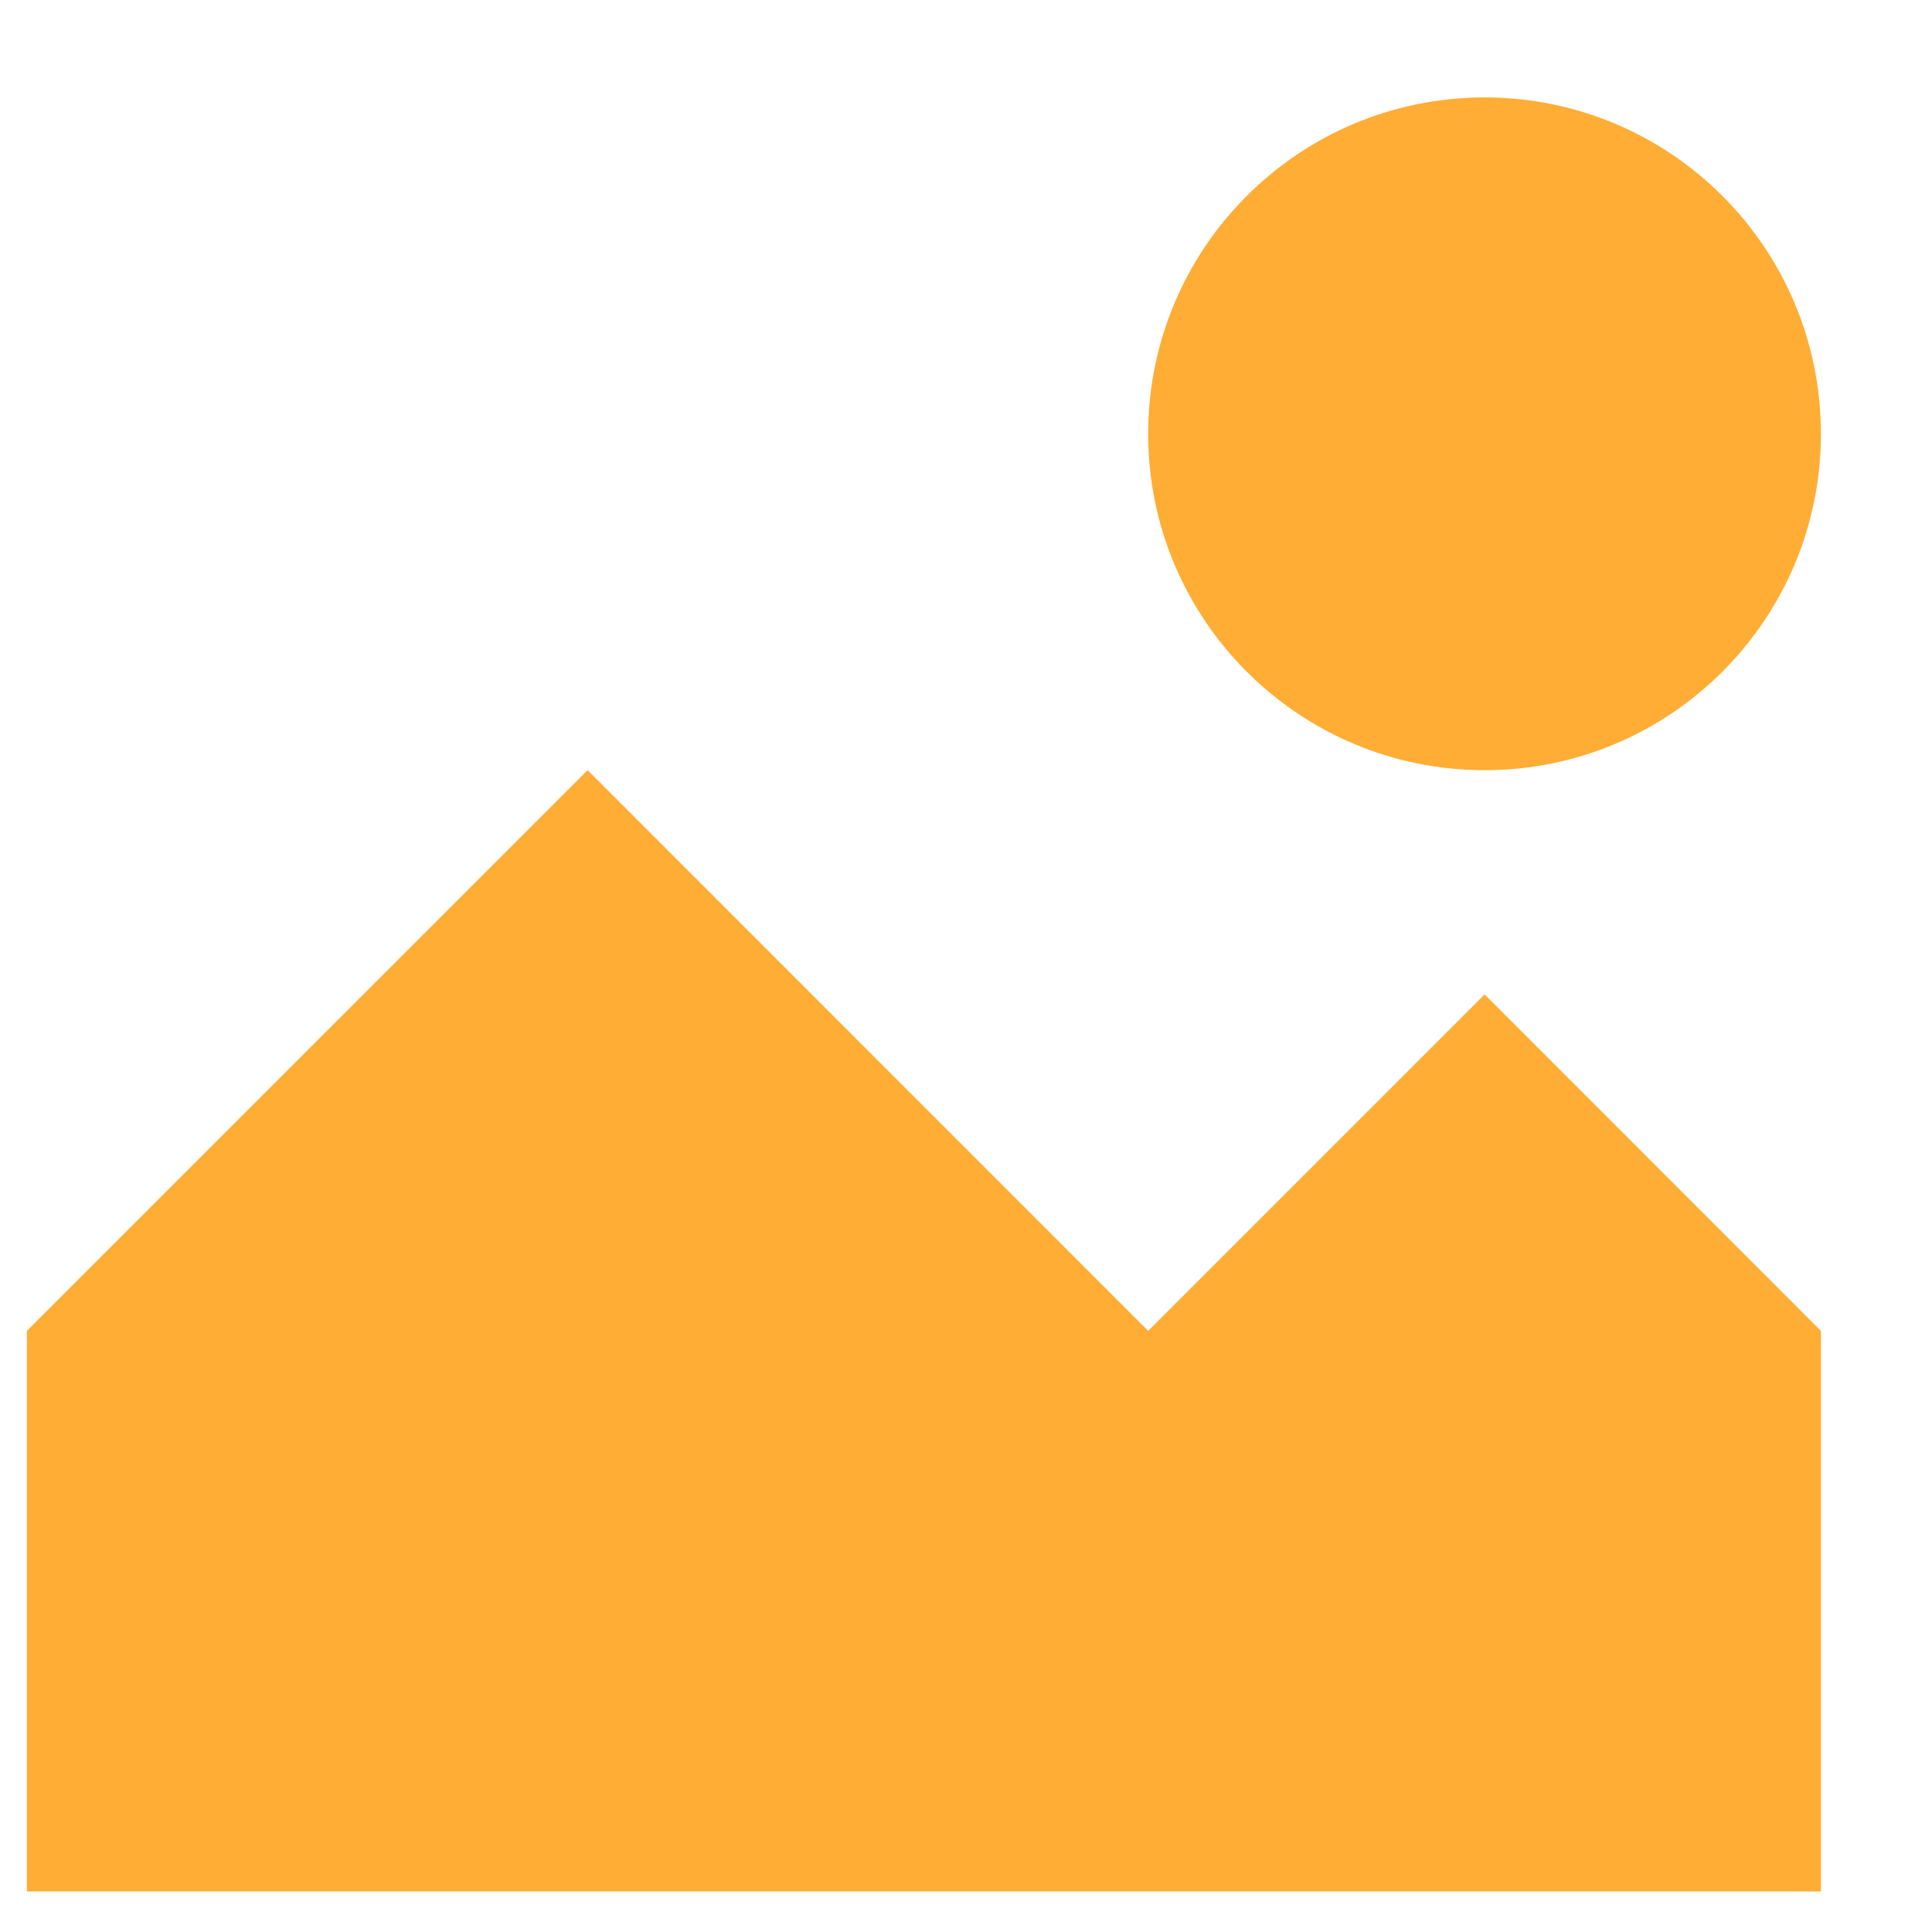<svg width="14" height="14" viewBox="0 0 14 14" fill="none" xmlns="http://www.w3.org/2000/svg">
<g clip-path="url(#clip0_11566_3446)">
<path d="M10.758 5.581C12.104 5.581 13.195 4.49 13.195 3.144C13.195 1.797 12.104 0.706 10.758 0.706C9.412 0.706 8.32 1.797 8.32 3.144C8.32 4.49 9.412 5.581 10.758 5.581Z" fill="#FFAD34"/>
<path d="M0.195 13.706H13.195V9.644L10.758 7.206L8.32 9.644L4.258 5.581L0.195 9.644V13.706Z" fill="#FFAD34"/>
</g>
<defs>
<clipPath id="clip0_11566_3446">
<rect width="13" height="13" fill="white" transform="translate(0.195 0.706)"/>
</clipPath>
</defs>
</svg>
